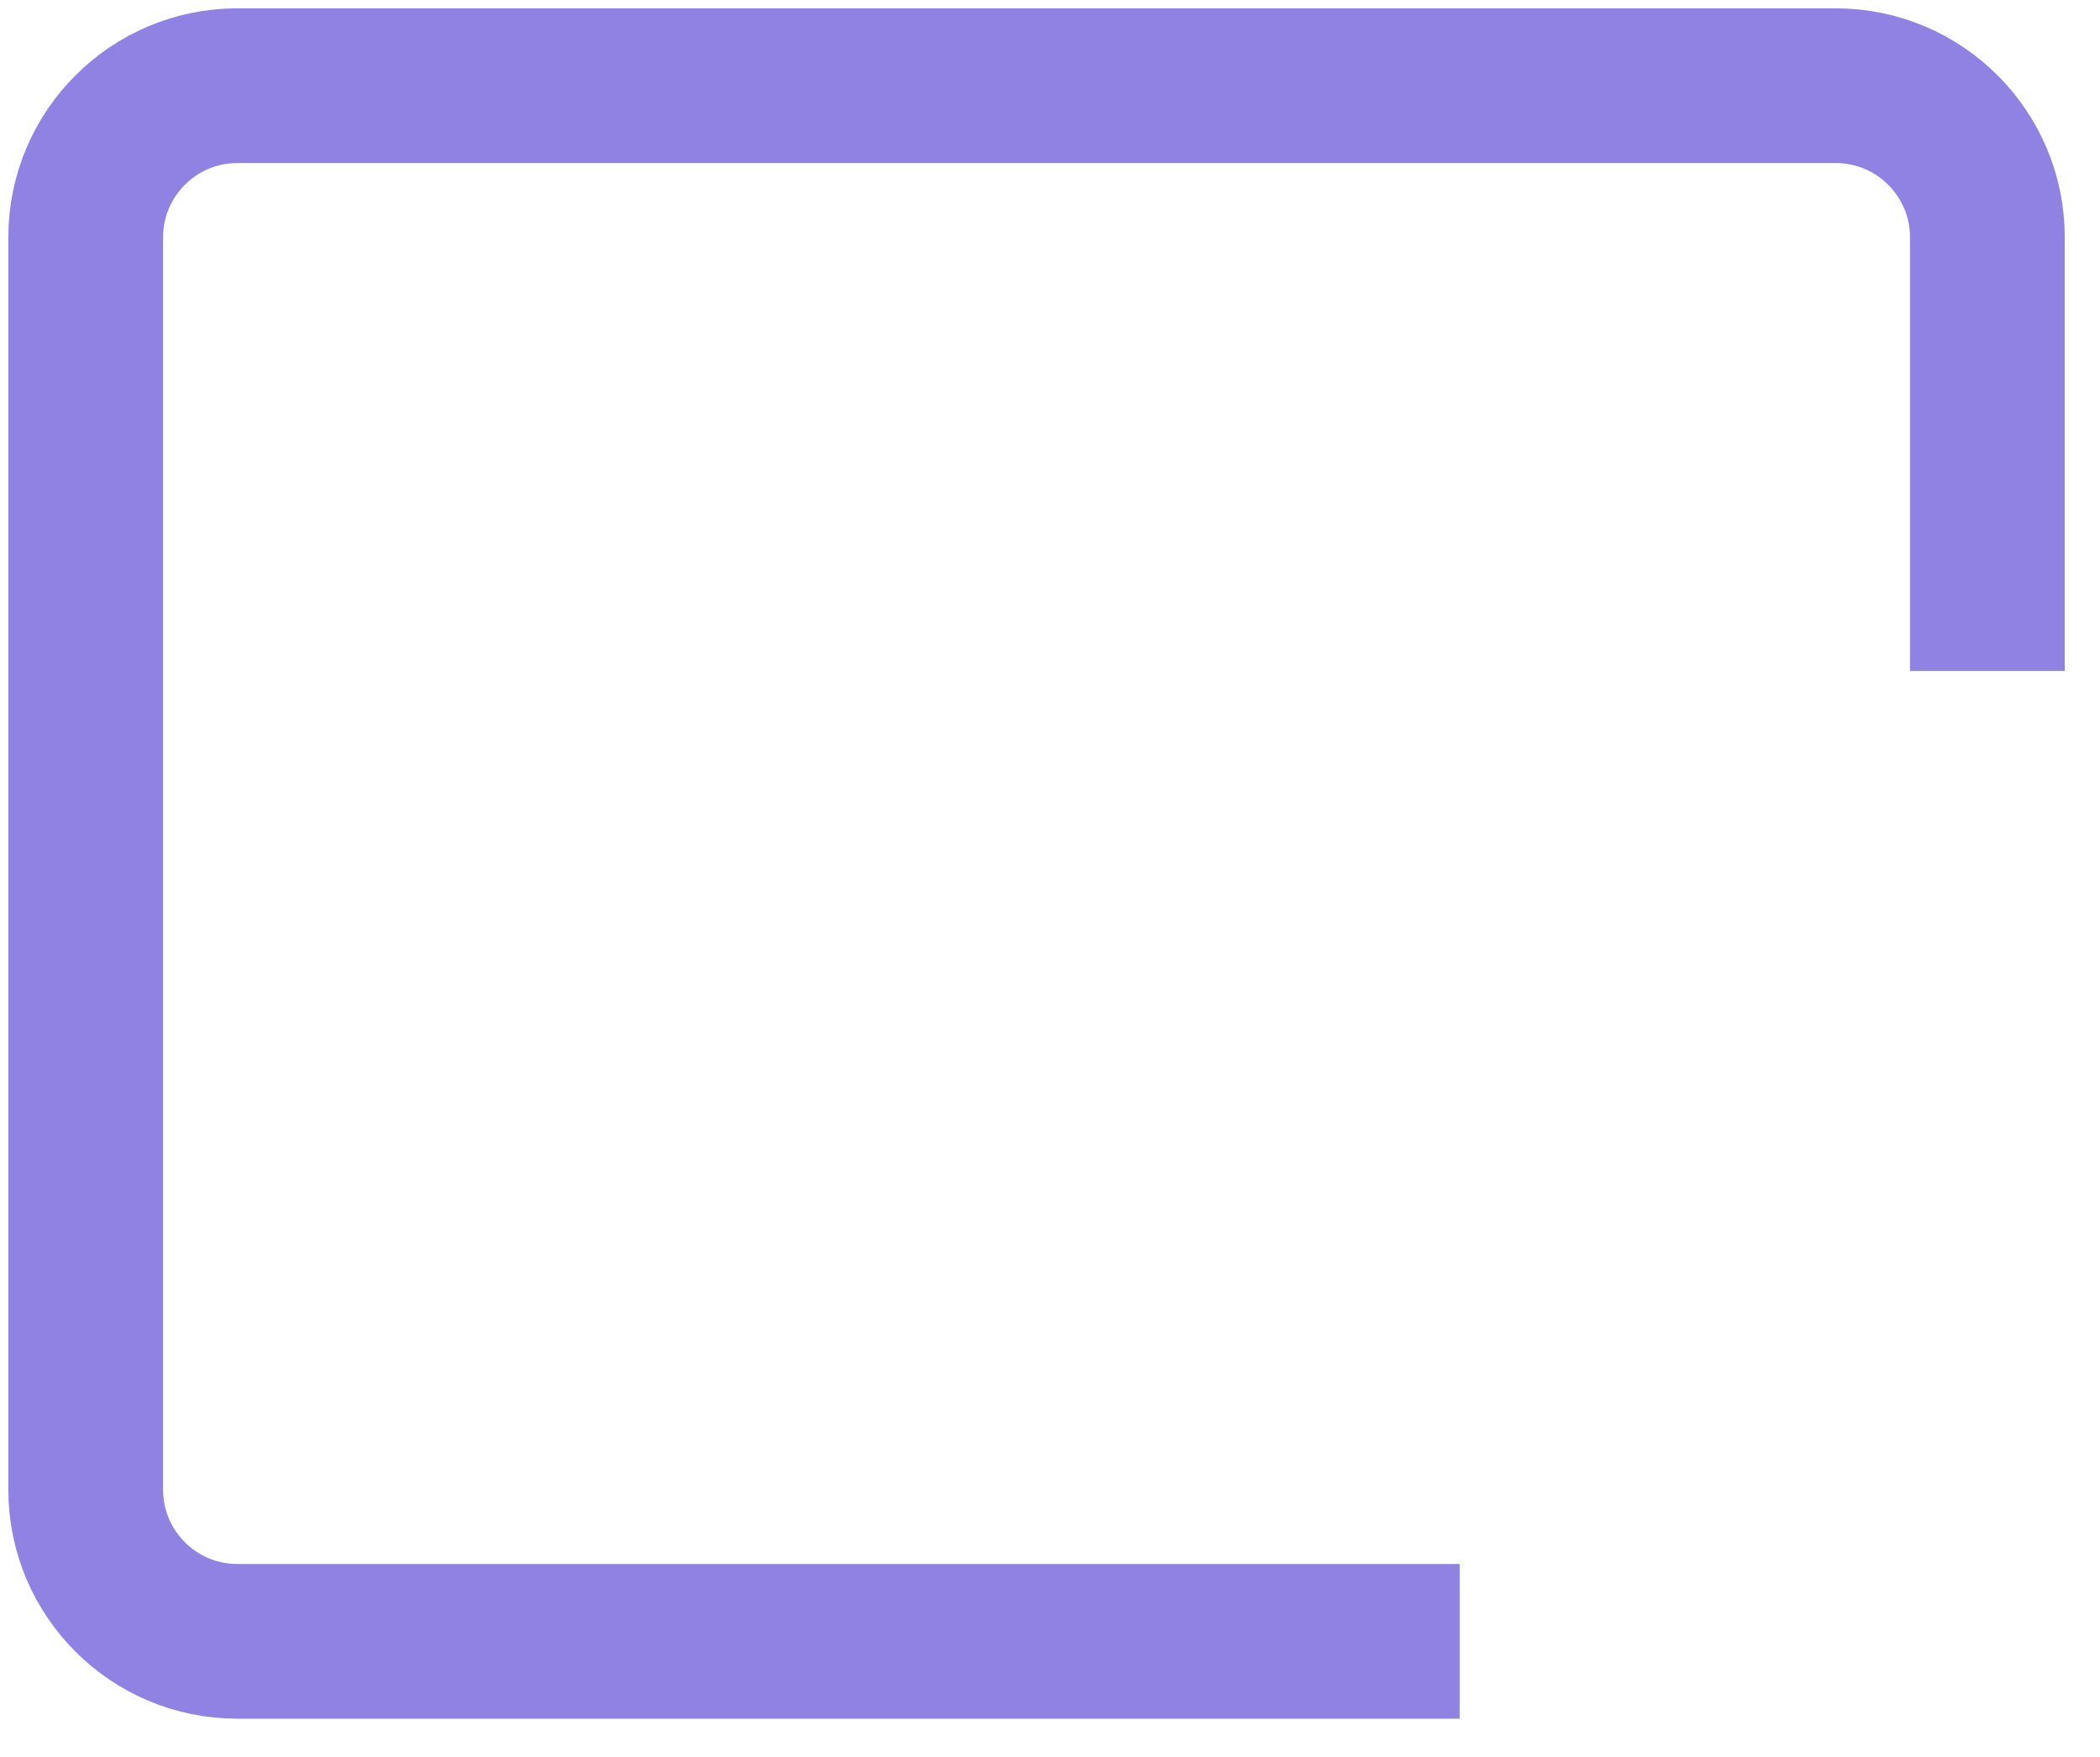 <?xml version="1.0" encoding="utf-8"?>
<svg xmlns="http://www.w3.org/2000/svg" fill="none" height="100%" overflow="visible" preserveAspectRatio="none" style="display: block;" viewBox="0 0 49 41" width="100%">
<path d="M34.06 38.304H5.535C3.586 38.304 2 36.718 2 34.769V5.535C2 3.586 3.586 2 5.535 2H42.837C44.786 2 46.372 3.586 46.372 5.535V15.658" id="Vector" stroke="#9082E3" stroke-width="3.611"/>
</svg>